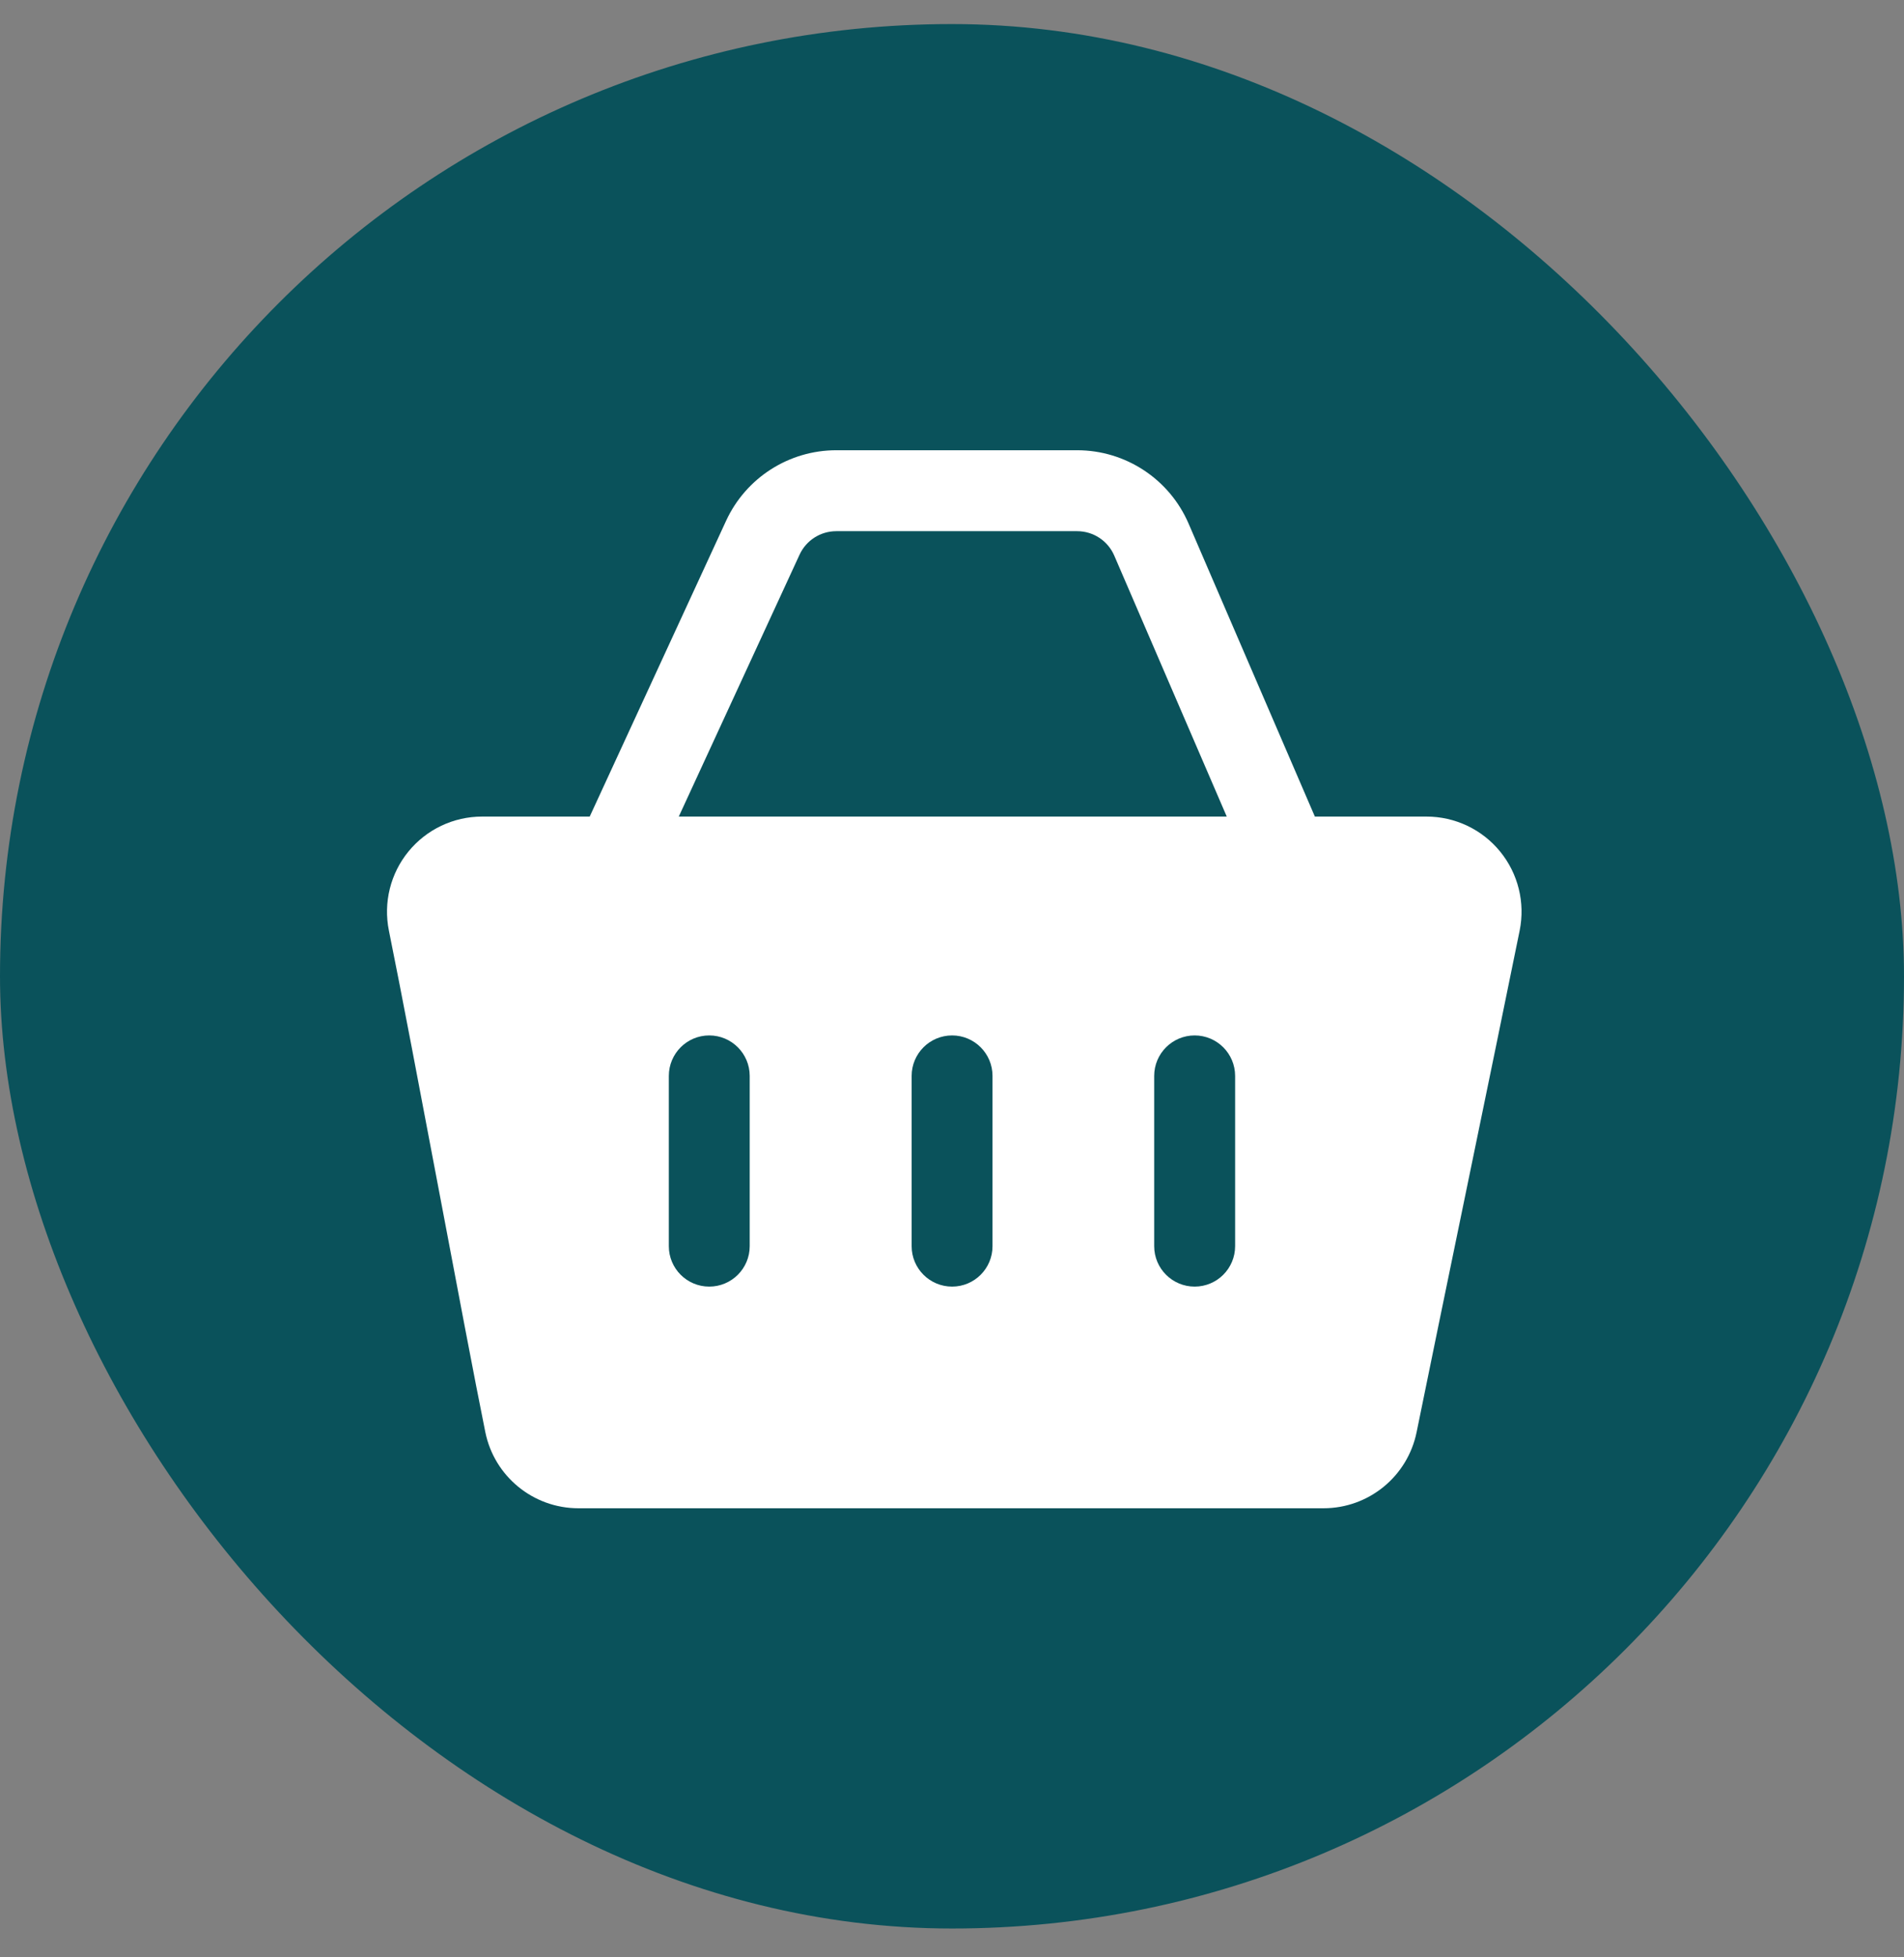 <svg width="36" height="37" viewBox="0 0 36 37" fill="none" xmlns="http://www.w3.org/2000/svg">
<rect x="0" y="0" width="36" height="37" fill="#808080" stroke="none"/>
<rect y="0.455" width="36" height="36" rx="18" fill="#0A525B"/>
<path fill-rule="evenodd" clip-rule="evenodd" d="M11.15 15.436H9.115C8.575 15.436 8.065 15.678 7.723 16.096C7.382 16.513 7.246 17.062 7.353 17.591C7.826 19.923 8.776 25.099 9.176 27.071C9.346 27.909 10.082 28.511 10.937 28.511H25.024C25.879 28.511 26.615 27.909 26.785 27.071C27.185 25.099 28.26 19.923 28.733 17.591C28.84 17.062 28.704 16.513 28.363 16.096C28.022 15.678 27.511 15.436 26.972 15.436H24.861L22.473 9.897C22.11 9.056 21.282 8.511 20.366 8.511C19.127 8.511 17.038 8.511 15.812 8.511C14.917 8.511 14.104 9.032 13.729 9.844L11.15 15.436ZM12.646 20.338V23.557C12.646 23.979 12.988 24.321 13.41 24.321C13.832 24.321 14.175 23.979 14.175 23.557V20.338C14.175 19.916 13.832 19.573 13.41 19.573C12.988 19.573 12.646 19.916 12.646 20.338ZM17.237 20.338V23.557C17.237 23.979 17.579 24.321 18.002 24.321C18.424 24.321 18.766 23.979 18.766 23.557V20.338C18.766 19.916 18.424 19.573 18.002 19.573C17.579 19.573 17.237 19.916 17.237 20.338ZM21.823 20.338V23.557C21.823 23.979 22.166 24.321 22.588 24.321C23.01 24.321 23.353 23.979 23.353 23.557V20.338C23.353 19.916 23.01 19.573 22.588 19.573C22.166 19.573 21.823 19.916 21.823 20.338ZM23.195 15.436L21.068 10.503C20.947 10.222 20.671 10.041 20.366 10.041H15.812C15.514 10.041 15.243 10.214 15.118 10.485L12.834 15.436H23.195Z" fill="white"/>
</svg>
